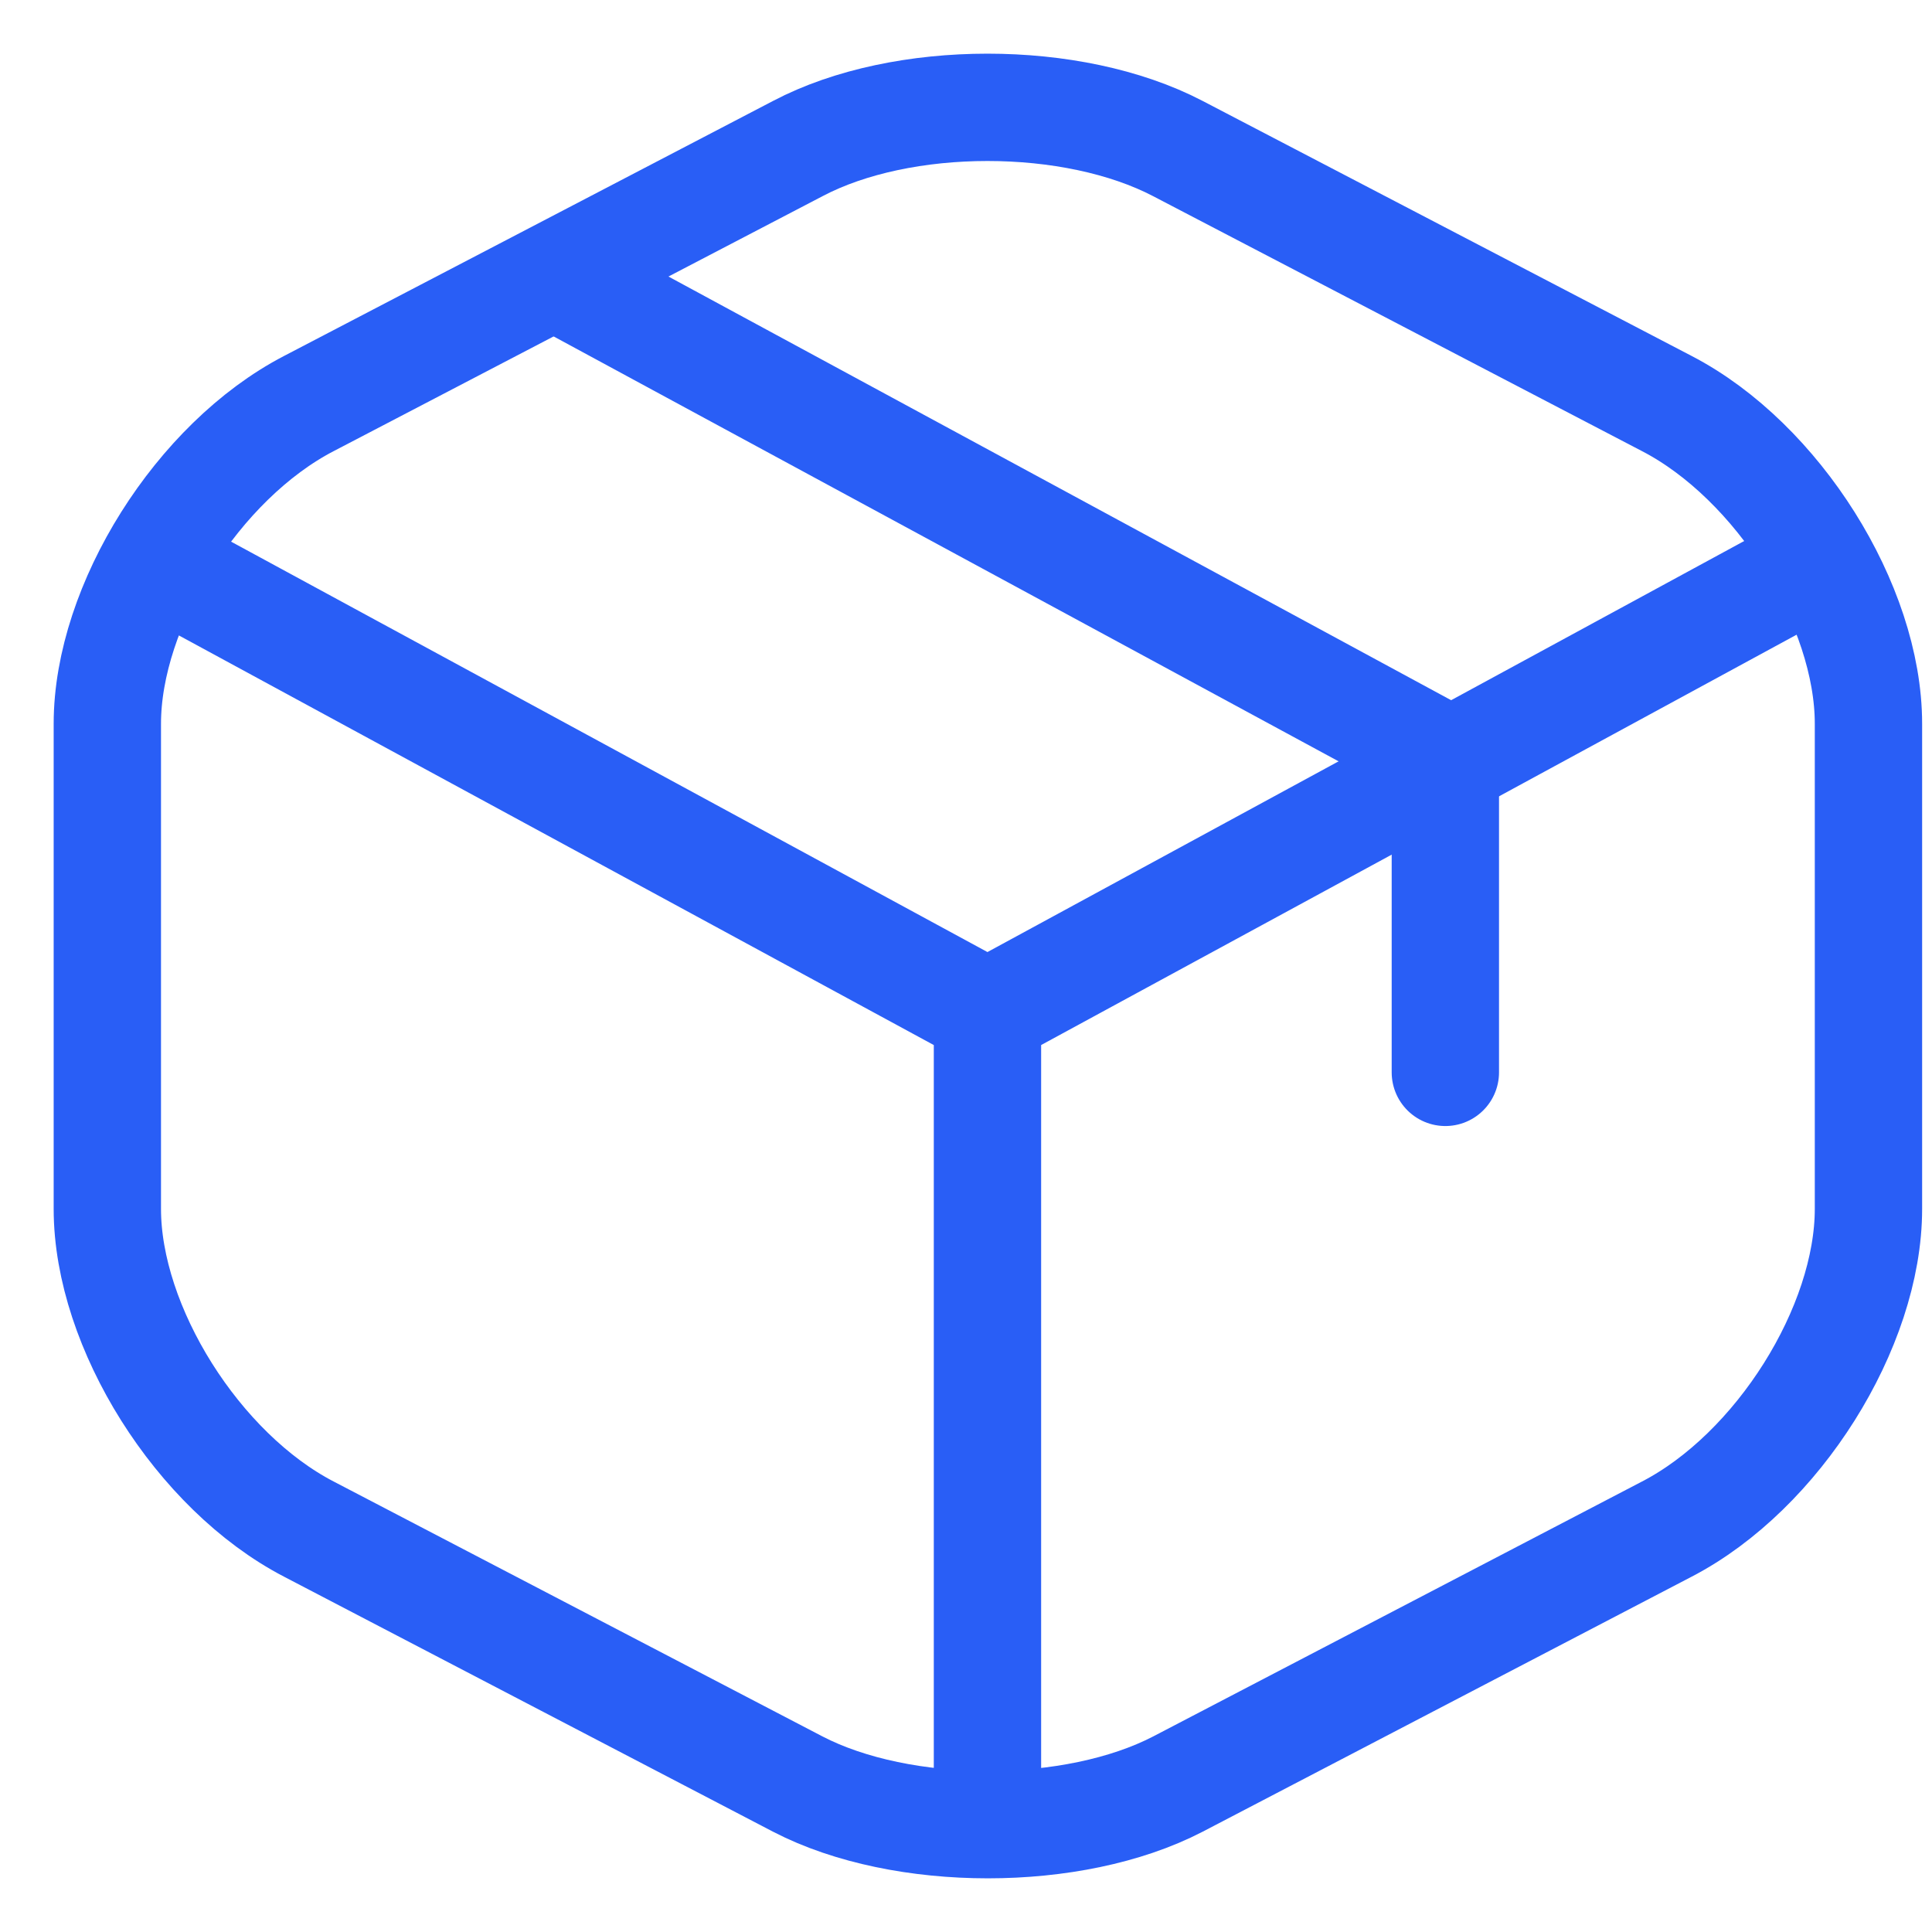 <svg width="18" height="18" viewBox="0 0 18 18" fill="none" xmlns="http://www.w3.org/2000/svg">
<path d="M1.666 5.351L9.2 9.439L16.682 5.375M9.2 16.686V9.431" stroke="#295EF6" stroke-linecap="round" stroke-linejoin="round"/>
<path d="M7.433 1.384L2.877 3.76C1.845 4.296 1 5.639 1 6.743V11.263C1 12.367 1.845 13.71 2.877 14.246L7.433 16.622C8.406 17.126 10.002 17.126 10.974 16.622L15.53 14.246C16.563 13.71 17.408 12.367 17.408 11.263V6.743C17.408 5.639 16.563 4.296 15.53 3.76L10.974 1.384C9.993 0.872 8.406 0.872 7.433 1.384Z" stroke="#295EF6" stroke-linecap="round" stroke-linejoin="round"/>
<path d="M13.466 9.991V7.063L5.369 2.68" stroke="#295EF6" stroke-linecap="round" stroke-linejoin="round"/>
</svg>
